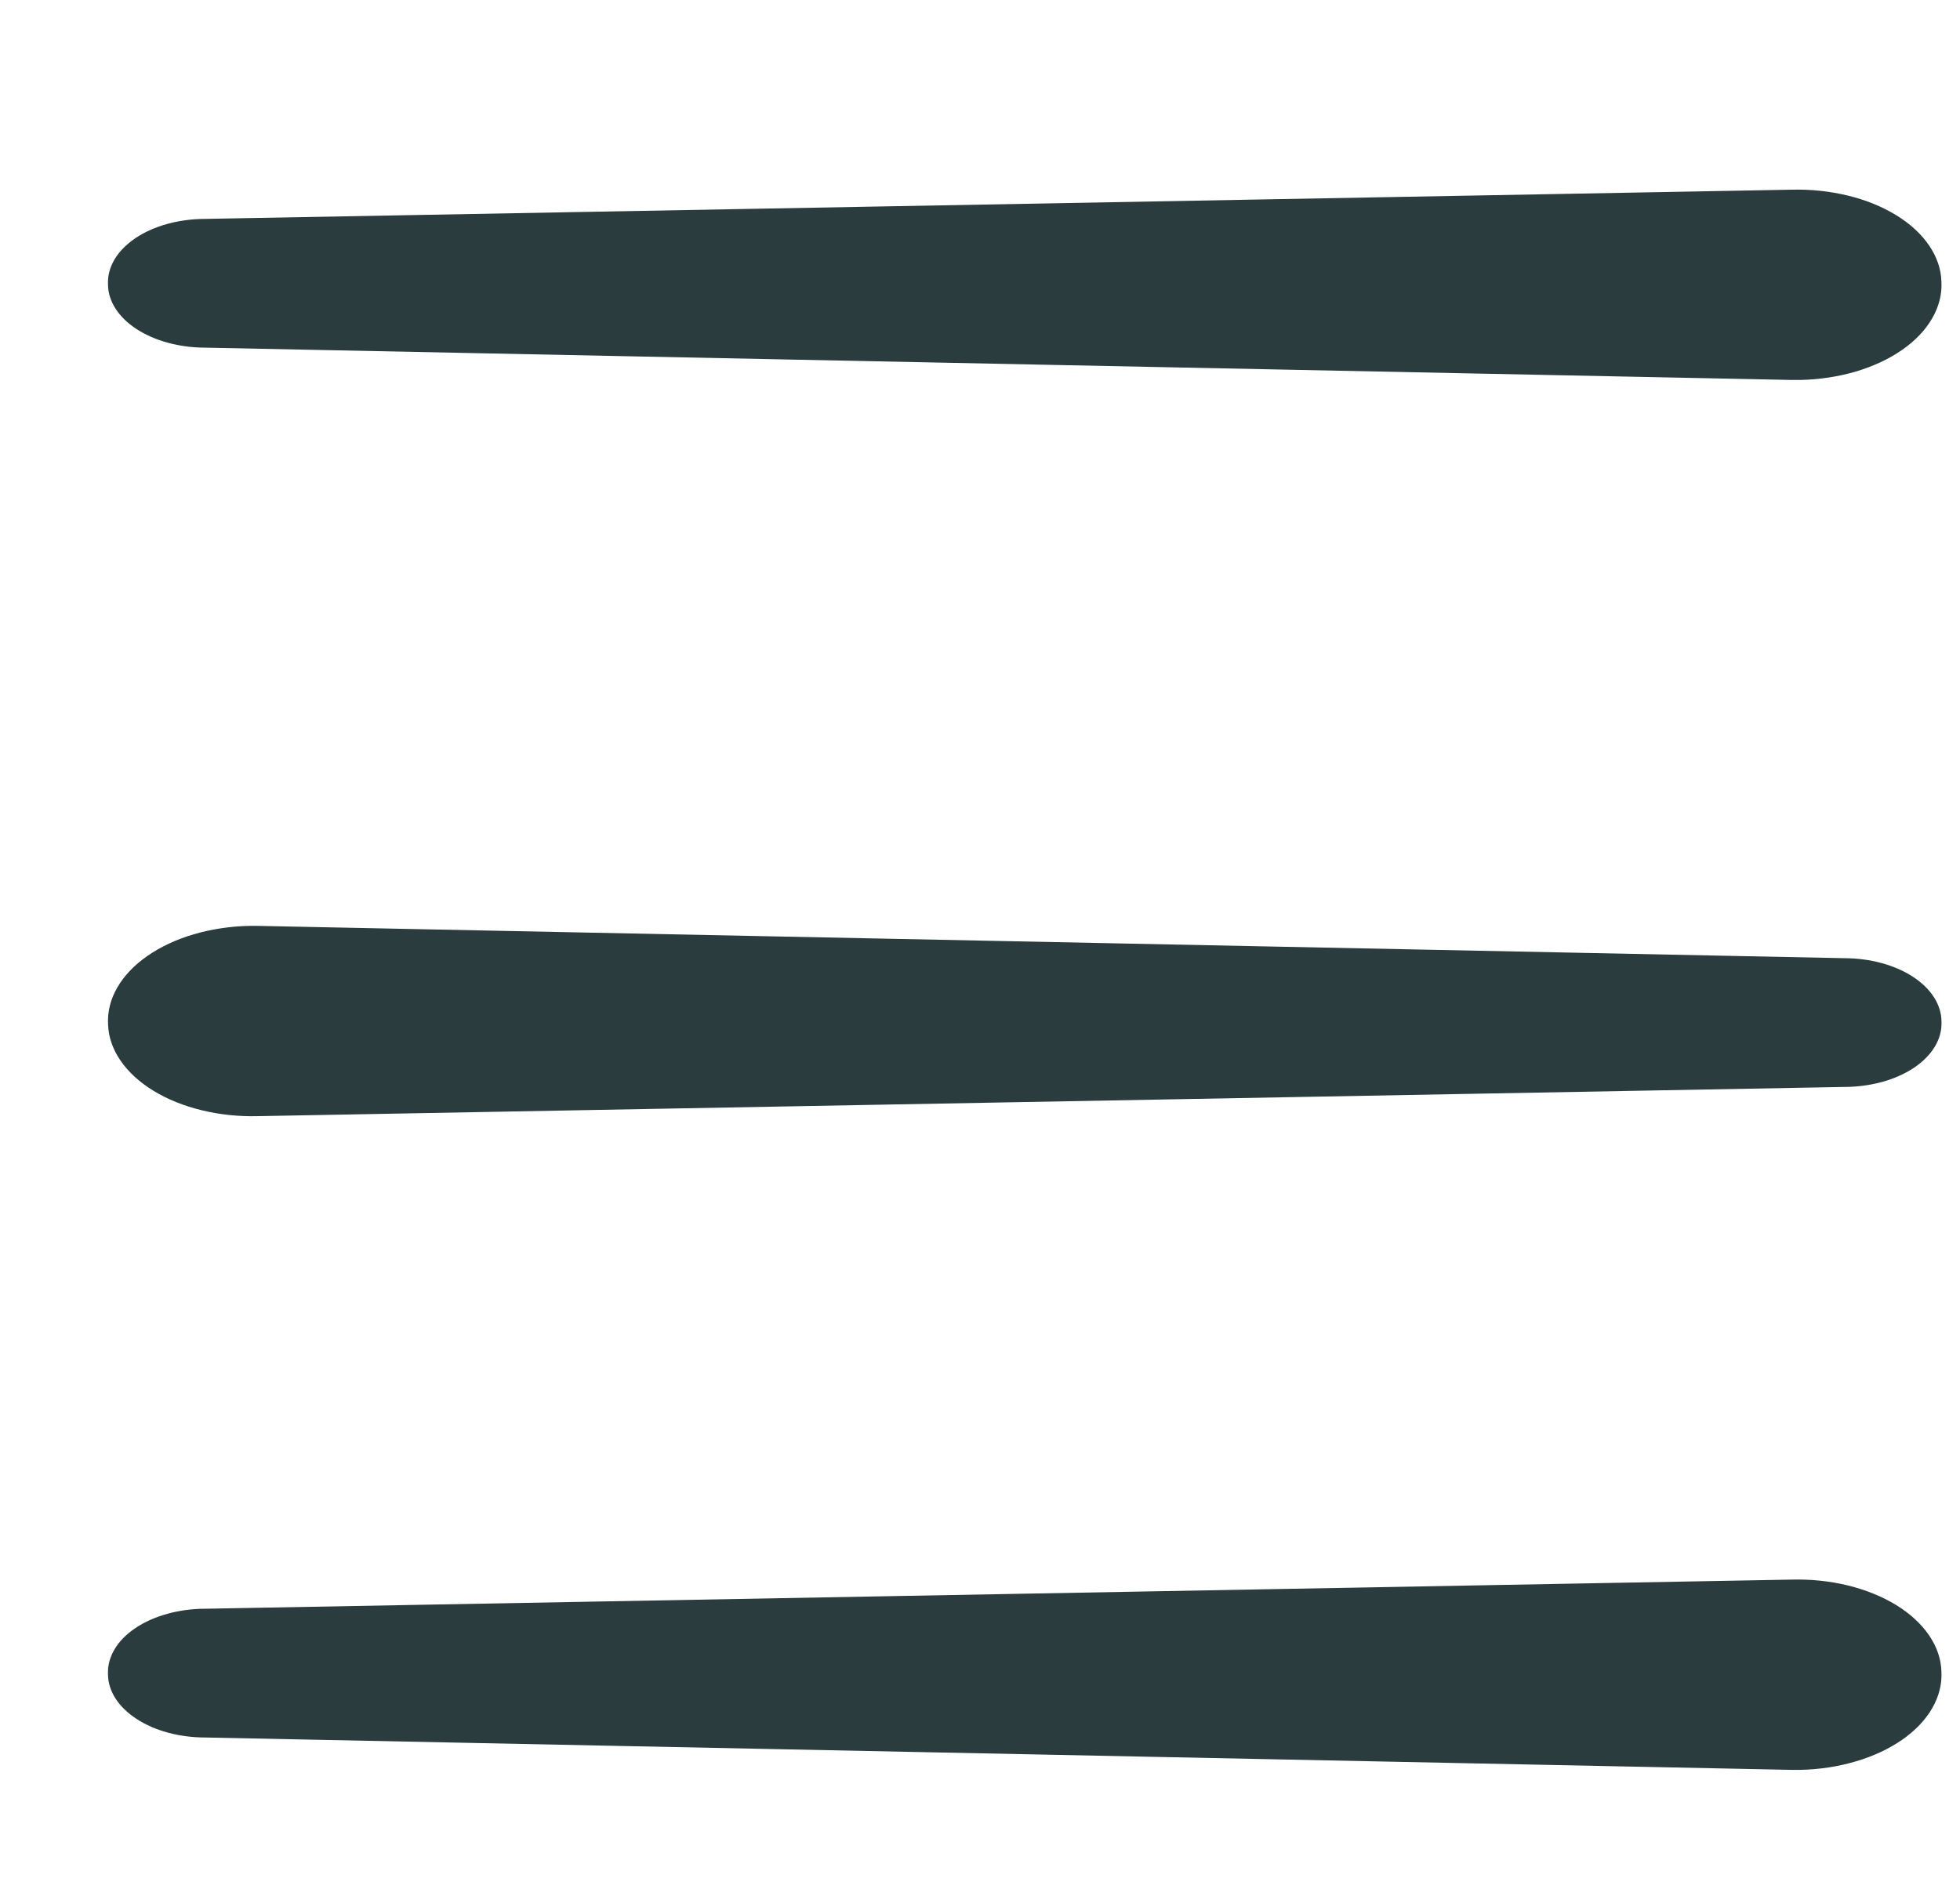 <svg width="31" height="30" viewBox="0 0 31 30" fill="none" xmlns="http://www.w3.org/2000/svg">
<path d="M3.248 3.463L28.335 3.001C28.638 2.993 28.941 3.025 29.225 3.094C29.509 3.163 29.769 3.268 29.99 3.404C30.211 3.539 30.388 3.702 30.511 3.883C30.634 4.064 30.701 4.258 30.706 4.456C30.717 4.654 30.667 4.851 30.56 5.036C30.454 5.221 30.292 5.391 30.085 5.535C29.877 5.68 29.628 5.796 29.352 5.878C29.075 5.959 28.777 6.005 28.474 6.011H28.335L3.248 5.5C2.84 5.5 2.448 5.394 2.16 5.206C1.871 5.018 1.708 4.762 1.708 4.496C1.702 4.362 1.738 4.228 1.812 4.103C1.887 3.978 1.999 3.864 2.143 3.767C2.286 3.671 2.458 3.594 2.648 3.542C2.838 3.49 3.042 3.463 3.248 3.463V3.463Z" fill="#2A3C3D"/>
<path d="M3.248 25.451L28.335 24.99C28.638 24.982 28.941 25.013 29.225 25.082C29.509 25.152 29.769 25.257 29.99 25.392C30.211 25.528 30.388 25.691 30.511 25.872C30.634 26.052 30.701 26.247 30.706 26.445C30.717 26.642 30.667 26.84 30.56 27.025C30.454 27.21 30.292 27.38 30.085 27.524C29.877 27.668 29.628 27.785 29.352 27.866C29.075 27.948 28.777 27.994 28.474 28H28.335L3.248 27.488C2.84 27.488 2.448 27.383 2.16 27.194C1.871 27.006 1.708 26.751 1.708 26.485C1.702 26.351 1.738 26.217 1.812 26.092C1.887 25.966 1.999 25.852 2.143 25.756C2.286 25.66 2.458 25.583 2.648 25.531C2.838 25.478 3.042 25.451 3.248 25.451V25.451Z" fill="#2A3C3D"/>
<path d="M29.167 17.196L4.081 17.658C3.778 17.666 3.475 17.634 3.191 17.565C2.907 17.496 2.646 17.391 2.425 17.255C2.205 17.12 2.027 16.957 1.904 16.776C1.781 16.596 1.715 16.401 1.709 16.203C1.699 16.005 1.748 15.808 1.855 15.623C1.962 15.438 2.123 15.268 2.331 15.124C2.538 14.979 2.787 14.863 3.064 14.781C3.34 14.7 3.639 14.654 3.942 14.648L4.081 14.648L29.167 15.159C29.576 15.159 29.967 15.265 30.256 15.453C30.545 15.642 30.707 15.897 30.707 16.163C30.713 16.297 30.678 16.431 30.603 16.556C30.529 16.681 30.416 16.796 30.273 16.892C30.129 16.988 29.957 17.065 29.767 17.117C29.577 17.169 29.373 17.196 29.167 17.196V17.196Z" fill="#2A3C3D"/>
</svg>
